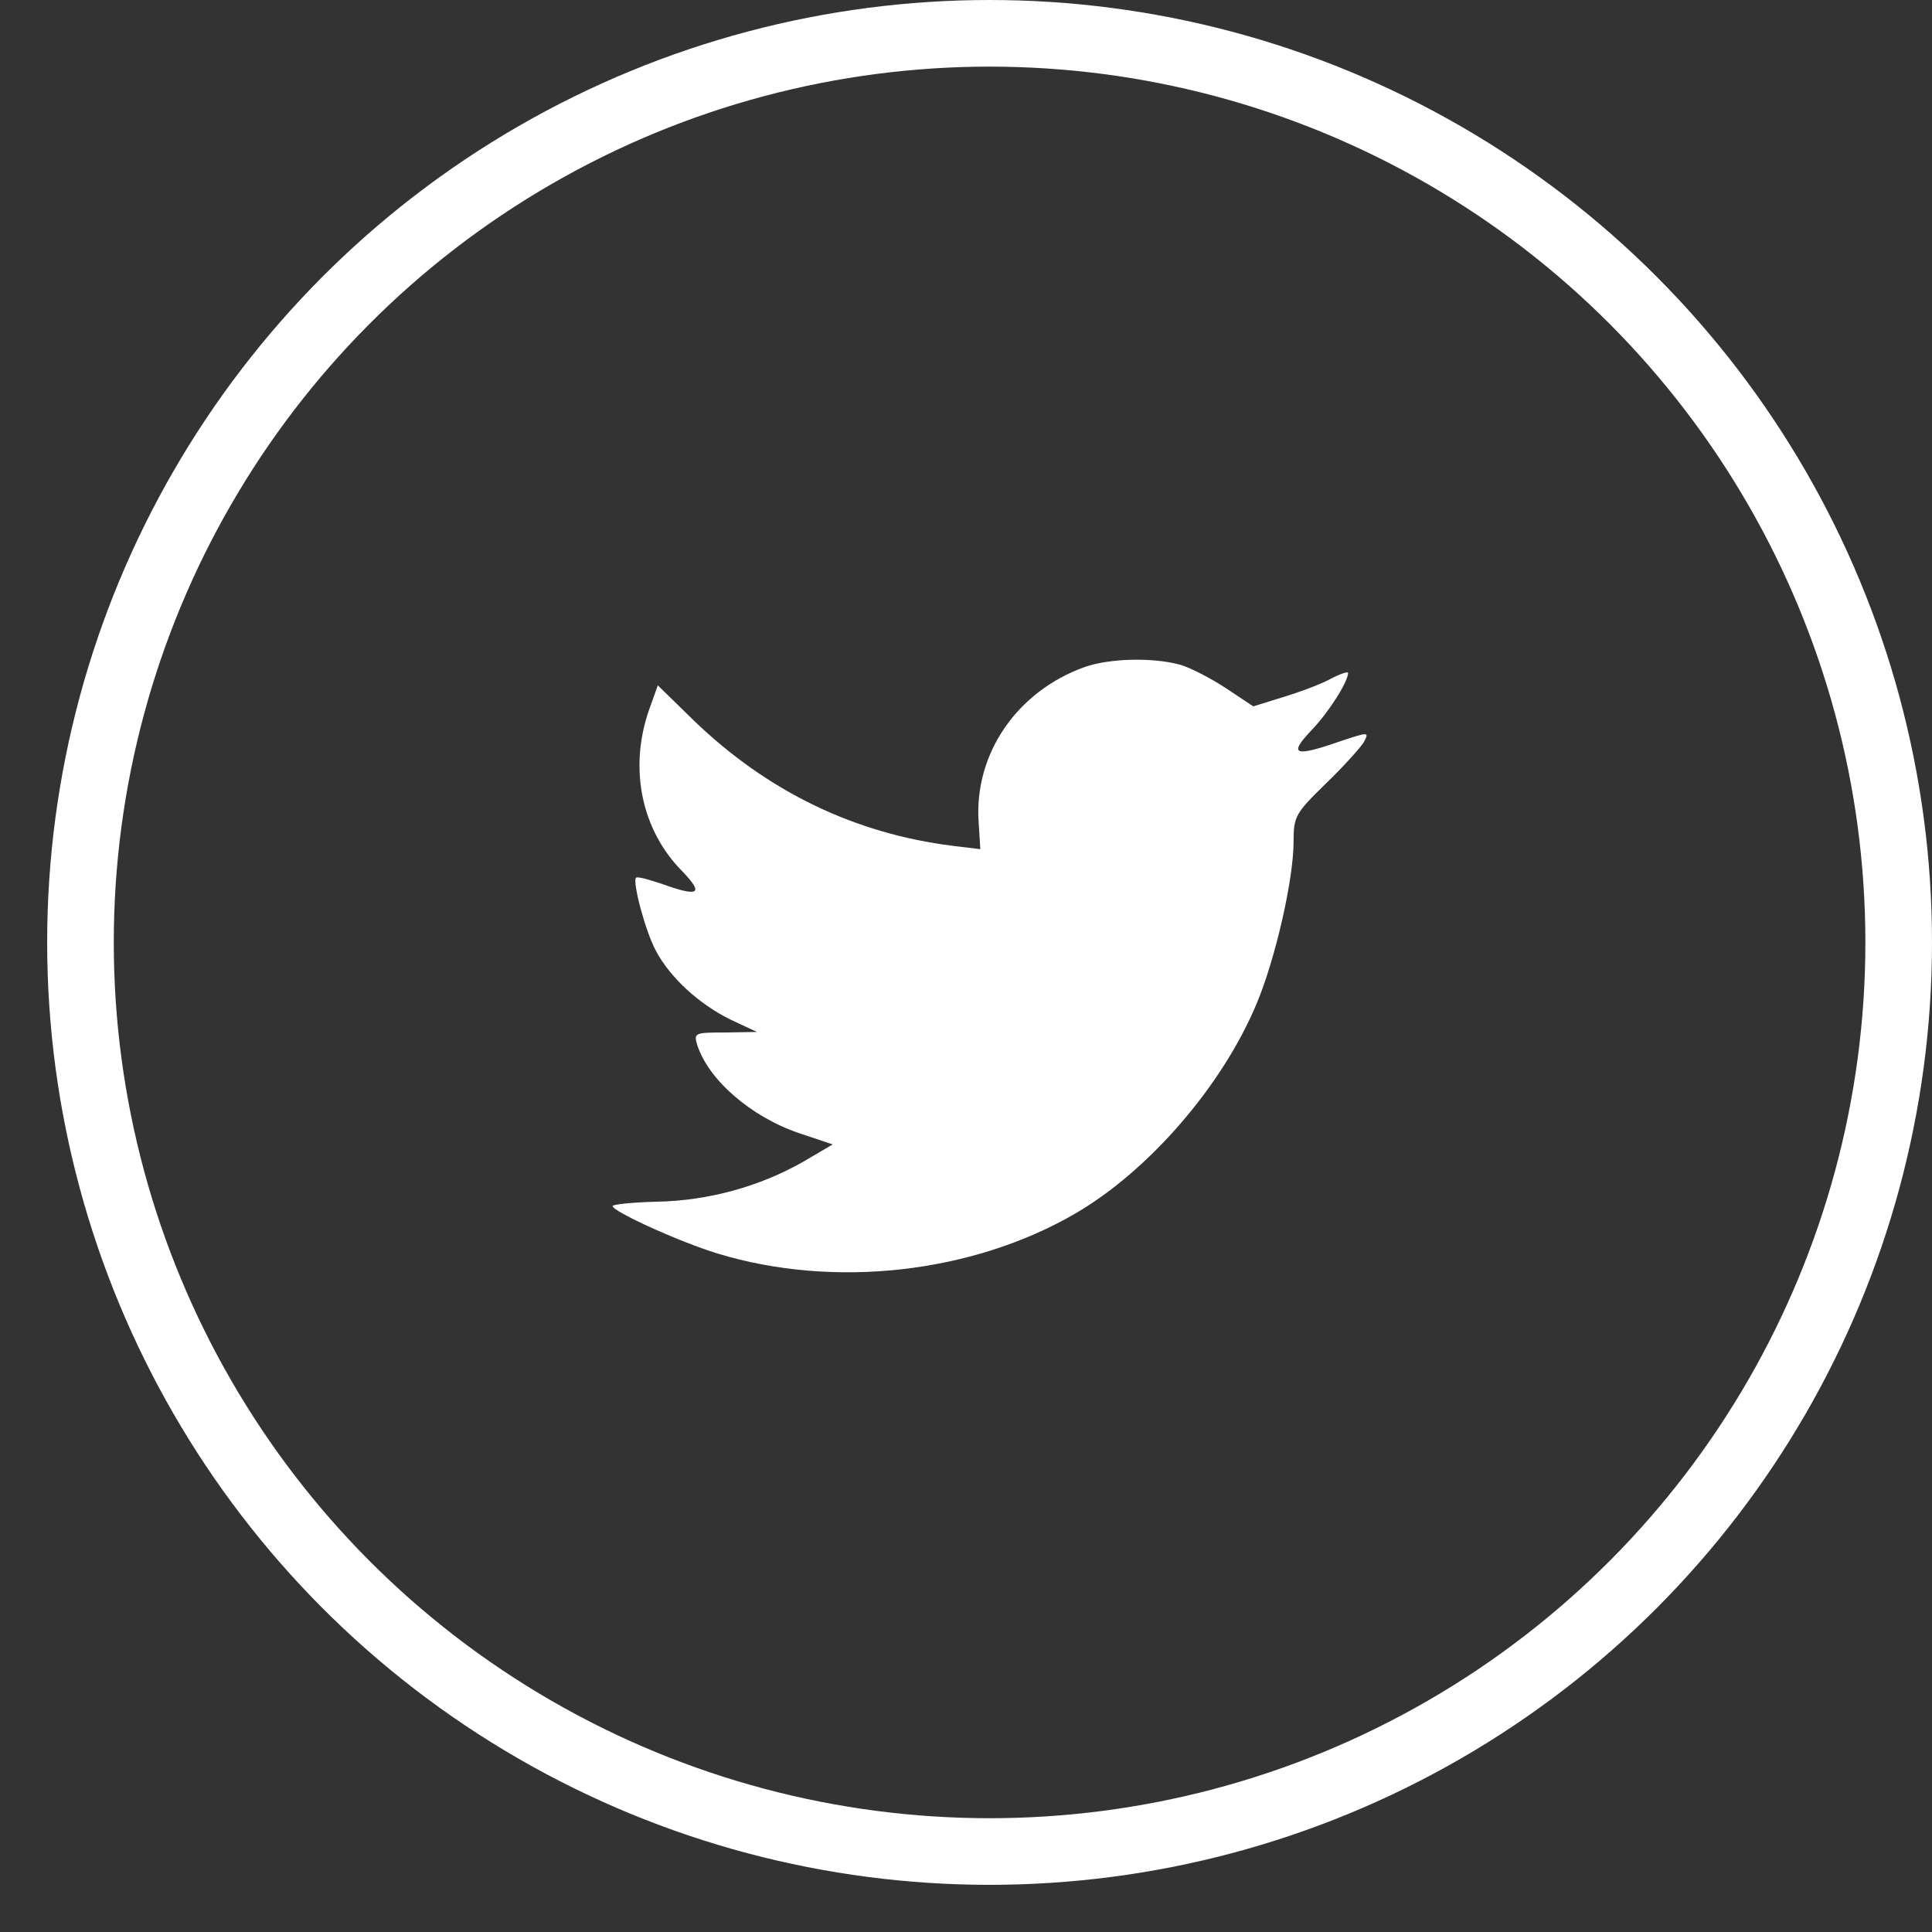 <svg width="29" height="29" viewBox="0 0 29 29" fill="none" xmlns="http://www.w3.org/2000/svg">
<rect x="0" y="0" width="29" height="29" fill="#333333" stroke="none"/>
<path fill-rule="evenodd" clip-rule="evenodd" d="M14.69 12.348L14.715 12.746L14.306 12.697C12.818 12.511 11.518 11.878 10.414 10.815L9.874 10.287L9.735 10.677C9.441 11.545 9.629 12.462 10.242 13.079C10.569 13.42 10.495 13.469 9.931 13.266C9.735 13.201 9.563 13.152 9.547 13.176C9.49 13.233 9.686 13.972 9.841 14.264C10.054 14.67 10.487 15.068 10.962 15.303L11.362 15.49L10.888 15.498C10.43 15.498 10.414 15.506 10.463 15.676C10.626 16.204 11.272 16.764 11.992 17.008L12.499 17.178L12.057 17.438C11.403 17.811 10.634 18.022 9.866 18.038C9.498 18.046 9.195 18.079 9.195 18.103C9.195 18.184 10.193 18.639 10.774 18.817C12.515 19.345 14.584 19.118 16.138 18.217C17.242 17.576 18.346 16.301 18.861 15.068C19.139 14.41 19.417 13.209 19.417 12.633C19.417 12.259 19.441 12.21 19.899 11.764C20.169 11.504 20.423 11.22 20.472 11.139C20.553 10.985 20.545 10.985 20.128 11.123C19.433 11.366 19.335 11.334 19.678 10.969C19.932 10.709 20.235 10.238 20.235 10.1C20.235 10.076 20.112 10.116 19.973 10.19C19.826 10.271 19.499 10.392 19.253 10.466L18.812 10.603L18.411 10.336C18.19 10.19 17.88 10.027 17.716 9.978C17.299 9.865 16.661 9.881 16.285 10.011C15.263 10.376 14.617 11.318 14.69 12.348Z" fill="white"/>
<circle cx="14.854" cy="14.146" r="13.646" stroke="white"/>
</svg>
